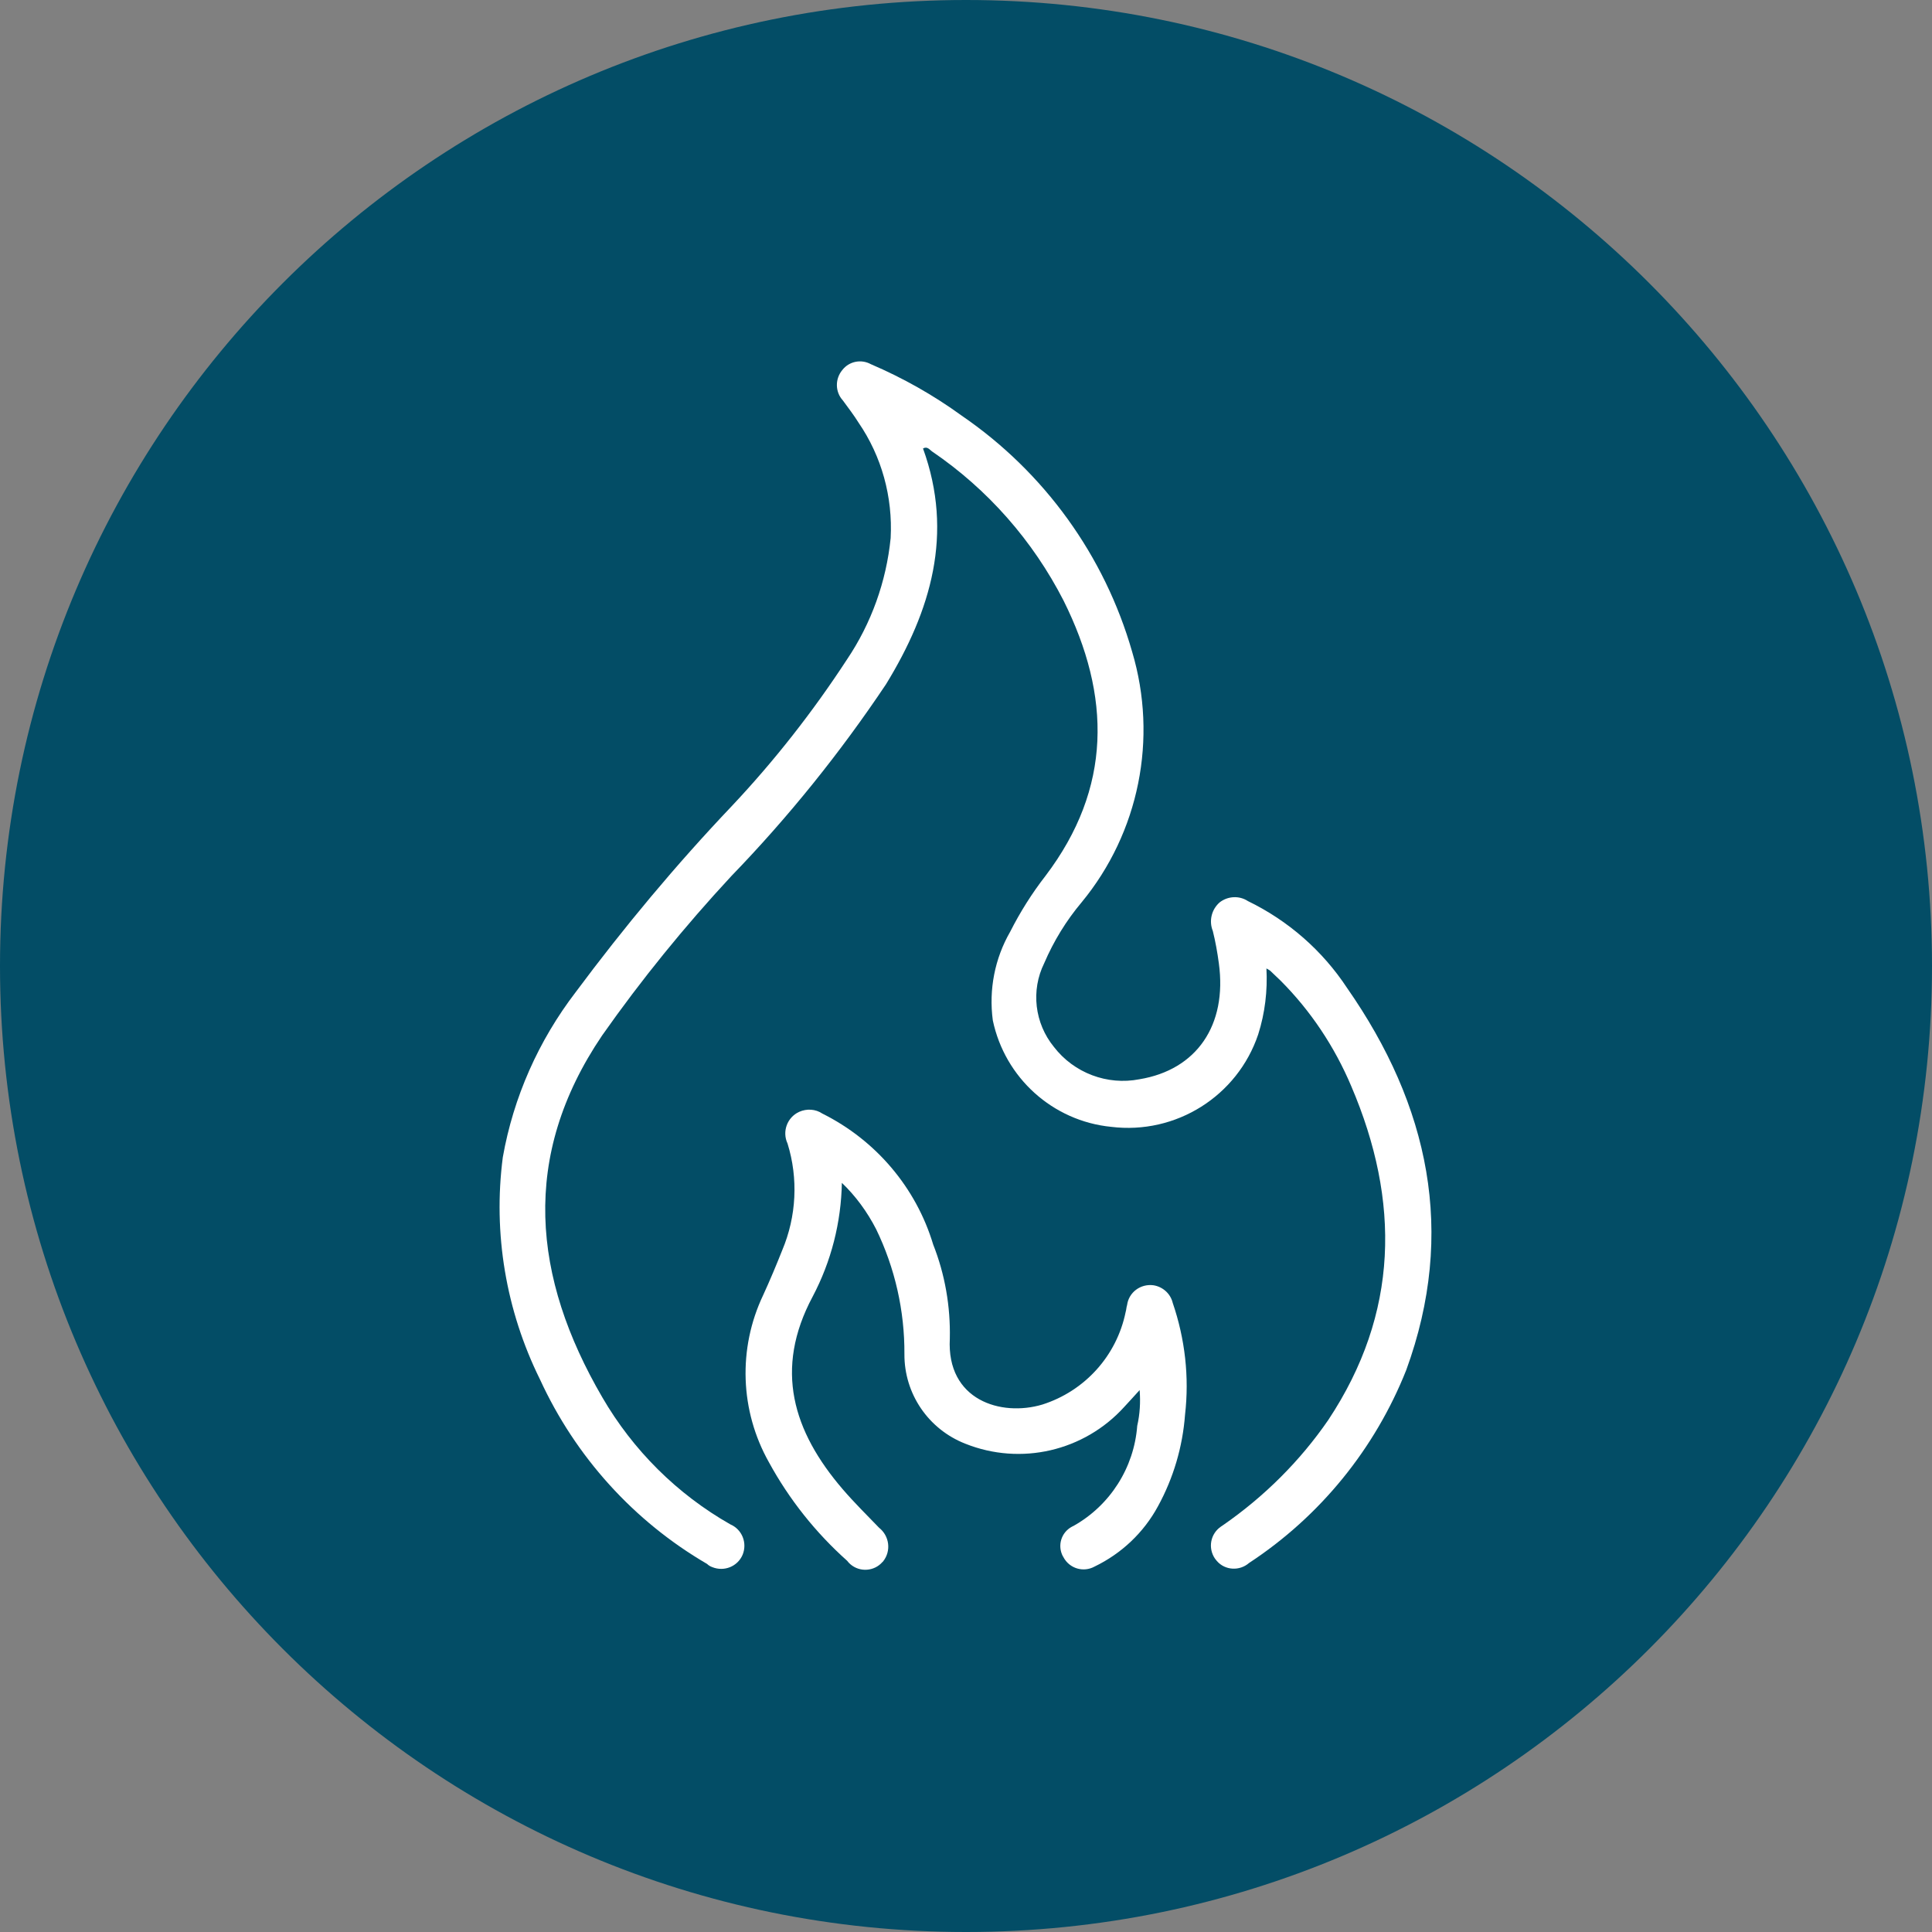 <?xml version="1.0" encoding="UTF-8"?>
<svg id="Layer_1" data-name="Layer 1" xmlns="http://www.w3.org/2000/svg" viewBox="0 0 80 80">
  <rect x="0" y="0" width="80" height="80" fill="#808080" stroke="none"/>
  <defs>
    <style>
      .cls-1 {
        fill: #034d66;
      }

      .cls-2 {
        fill: #fff;
      }
    </style>
  </defs>
  <g id="icon">
    <path id="Path_16930" data-name="Path 16930" class="cls-1" d="M40,0c22.09,0,40,17.91,40,40s-17.91,40-40,40S0,62.09,0,40,17.91,0,40,0Z"/>
    <g id="Group_701" data-name="Group 701">
      <path id="Path_16919" data-name="Path 16919" class="cls-2" d="M52.44,40.1c.05,.92-.06,1.85-.34,2.73-.86,2.56-3.41,4.16-6.09,3.83-2.42-.24-4.4-2.03-4.9-4.41-.17-1.27,.08-2.56,.72-3.67,.41-.81,.9-1.59,1.46-2.31,2.76-3.64,2.72-7.45,.75-11.4-1.27-2.48-3.14-4.61-5.45-6.18-.1-.07-.19-.22-.37-.12,1.28,3.53,.33,6.72-1.53,9.76-1.9,2.84-4.04,5.5-6.41,7.95-1.93,2.08-3.72,4.28-5.35,6.6-3.39,5.01-2.88,10.02,.01,14.98,1.27,2.19,3.1,4.01,5.3,5.26,.49,.21,.71,.77,.51,1.26-.21,.49-.77,.71-1.26,.51-.08-.03-.15-.07-.21-.13-3.04-1.77-5.45-4.44-6.92-7.64-1.41-2.85-1.95-6.05-1.54-9.2,.44-2.49,1.48-4.83,3.02-6.84,2-2.69,4.15-5.27,6.46-7.7,1.77-1.88,3.36-3.91,4.77-6.07,1.01-1.5,1.63-3.23,1.81-5.03,.09-1.7-.37-3.38-1.33-4.78-.2-.32-.43-.62-.65-.92-.32-.35-.33-.89-.02-1.26,.28-.36,.78-.46,1.18-.24,1.33,.57,2.59,1.28,3.76,2.13,3.42,2.34,5.92,5.8,7.06,9.78,1.07,3.59,.29,7.48-2.09,10.37-.64,.76-1.16,1.61-1.55,2.52-.56,1.13-.4,2.49,.4,3.47,.83,1.08,2.21,1.6,3.54,1.34,2.37-.39,3.64-2.24,3.29-4.8-.06-.45-.14-.9-.25-1.34-.17-.42-.05-.9,.29-1.19,.34-.26,.81-.28,1.16-.05,1.67,.81,3.09,2.05,4.11,3.6,3.39,4.86,4.53,10.12,2.45,15.82-1.3,3.27-3.57,6.06-6.51,7.99-.39,.34-.99,.31-1.33-.08-.03-.03-.05-.07-.08-.1-.3-.44-.19-1.03,.25-1.33,.03-.02,.06-.04,.09-.06,1.7-1.18,3.18-2.65,4.35-4.35,2.93-4.42,2.99-9.06,.95-13.83-.69-1.63-1.68-3.12-2.93-4.37-.14-.14-.29-.27-.43-.41-.06-.04-.13-.08-.19-.11Z"/>
      <path id="Path_16920" data-name="Path 16920" class="cls-2" d="M34.86,48.97c-.03,1.65-.44,3.26-1.21,4.72-1.61,3.01-.81,5.58,1.24,7.97,.48,.56,1,1.07,1.51,1.6,.43,.34,.51,.96,.17,1.39,0,.01-.02,.02-.03,.03-.34,.39-.94,.43-1.33,.09-.05-.04-.09-.09-.13-.14-1.3-1.16-2.4-2.54-3.24-4.08-1.2-2.13-1.29-4.71-.24-6.92,.28-.61,.54-1.23,.79-1.86,.59-1.4,.67-2.97,.22-4.42-.23-.49-.02-1.08,.48-1.31,.31-.14,.68-.12,.96,.07,2.21,1.1,3.88,3.06,4.59,5.42,.49,1.24,.72,2.57,.69,3.9-.14,2.55,2.12,3.24,3.83,2.73,1.76-.56,3.08-2.02,3.45-3.83,.03-.1,.03-.2,.06-.29,.07-.53,.56-.89,1.09-.82,.39,.06,.71,.35,.8,.73,.51,1.49,.69,3.07,.51,4.63-.1,1.33-.48,2.62-1.12,3.79-.59,1.09-1.51,1.96-2.63,2.5-.46,.25-1.03,.08-1.28-.38,0-.02-.02-.03-.03-.05-.23-.44-.07-.98,.37-1.22,.03-.01,.05-.03,.08-.04,1.51-.85,2.5-2.41,2.63-4.14,.11-.48,.14-.98,.1-1.48-.25,.27-.44,.49-.64,.7-1.66,1.83-4.28,2.44-6.58,1.52-1.53-.6-2.53-2.07-2.52-3.71,.01-1.79-.39-3.56-1.17-5.17-.37-.72-.85-1.38-1.44-1.94Z"/>
    </g>
  </g>
</svg>